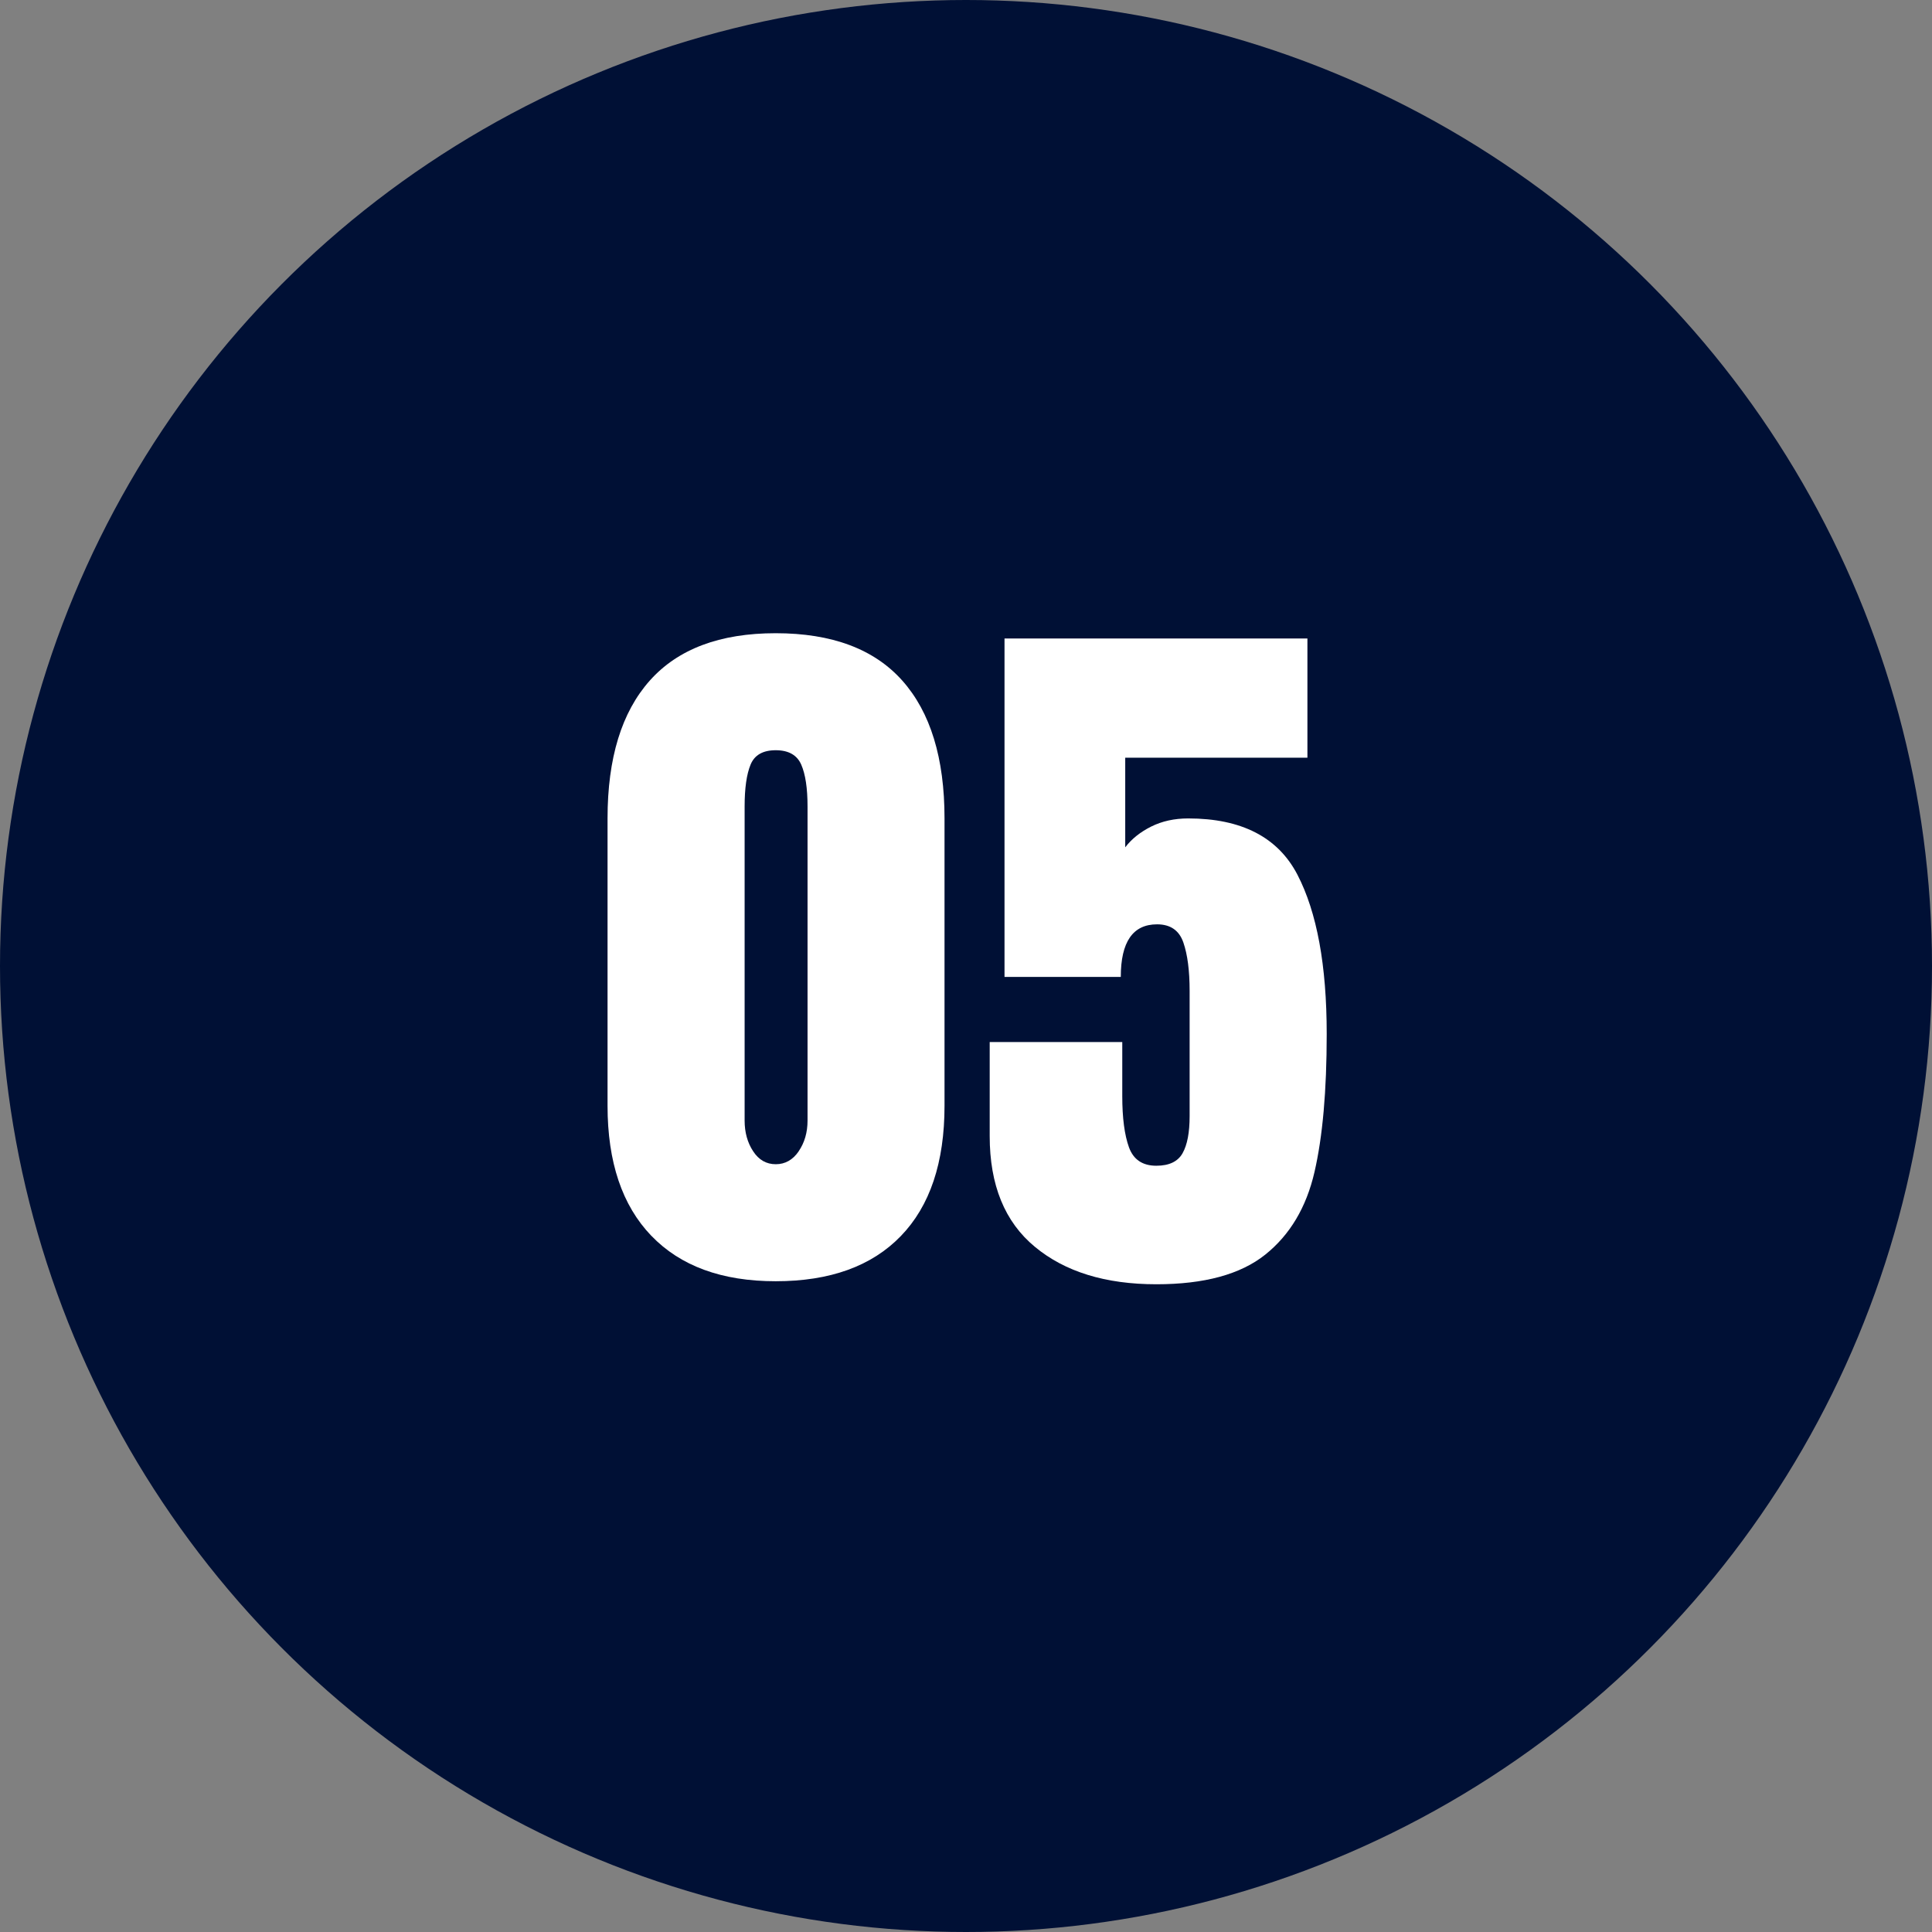 <?xml version="1.0" encoding="UTF-8"?><svg id="_レイヤー_1" xmlns="http://www.w3.org/2000/svg" viewBox="0 0 60 60"><rect x="0" y="0" width="60" height="60" fill="#808080" stroke="none"/><defs><style>.cls-1{fill:#001035;}.cls-1,.cls-2{stroke-width:0px;}.cls-2{fill:#fff;}</style></defs><circle class="cls-1" cx="30" cy="30" r="30"/><path class="cls-2" d="M20.225,38.376c-.905-.943-1.357-2.289-1.357-4.037v-8.924c0-1.871.437-3.296,1.311-4.278.874-.981,2.177-1.472,3.91-1.472,1.748,0,3.059.491,3.933,1.472.874.982,1.311,2.408,1.311,4.278v8.924c0,1.764-.452,3.113-1.357,4.048-.905.936-2.2,1.403-3.887,1.403-1.671,0-2.959-.472-3.864-1.415ZM24.803,35.754c.184-.268.276-.586.276-.955v-9.752c0-.567-.065-1-.195-1.299-.13-.299-.395-.449-.793-.449s-.66.149-.782.449c-.123.299-.184.732-.184,1.299v9.752c0,.368.088.687.265.955.176.269.41.402.702.402s.529-.134.713-.402Z"/><path class="cls-2" d="M32.139,38.721c-.936-.774-1.403-1.92-1.403-3.438v-2.921h4.117v1.679c0,.675.069,1.204.207,1.587.138.383.421.575.851.575.398,0,.67-.13.816-.391.146-.261.218-.644.218-1.15v-3.887c0-.628-.065-1.13-.195-1.506-.13-.375-.402-.563-.816-.563-.751,0-1.127.544-1.127,1.633h-3.611v-10.511h9.407v3.703h-5.658v2.783c.199-.261.468-.475.805-.644.337-.168.721-.253,1.15-.253,1.656,0,2.787.583,3.393,1.748.605,1.166.909,2.814.909,4.945,0,1.764-.126,3.193-.38,4.29-.253,1.097-.763,1.951-1.529,2.564-.767.613-1.894.92-3.381.92-1.58,0-2.837-.387-3.772-1.162Z"/></svg>